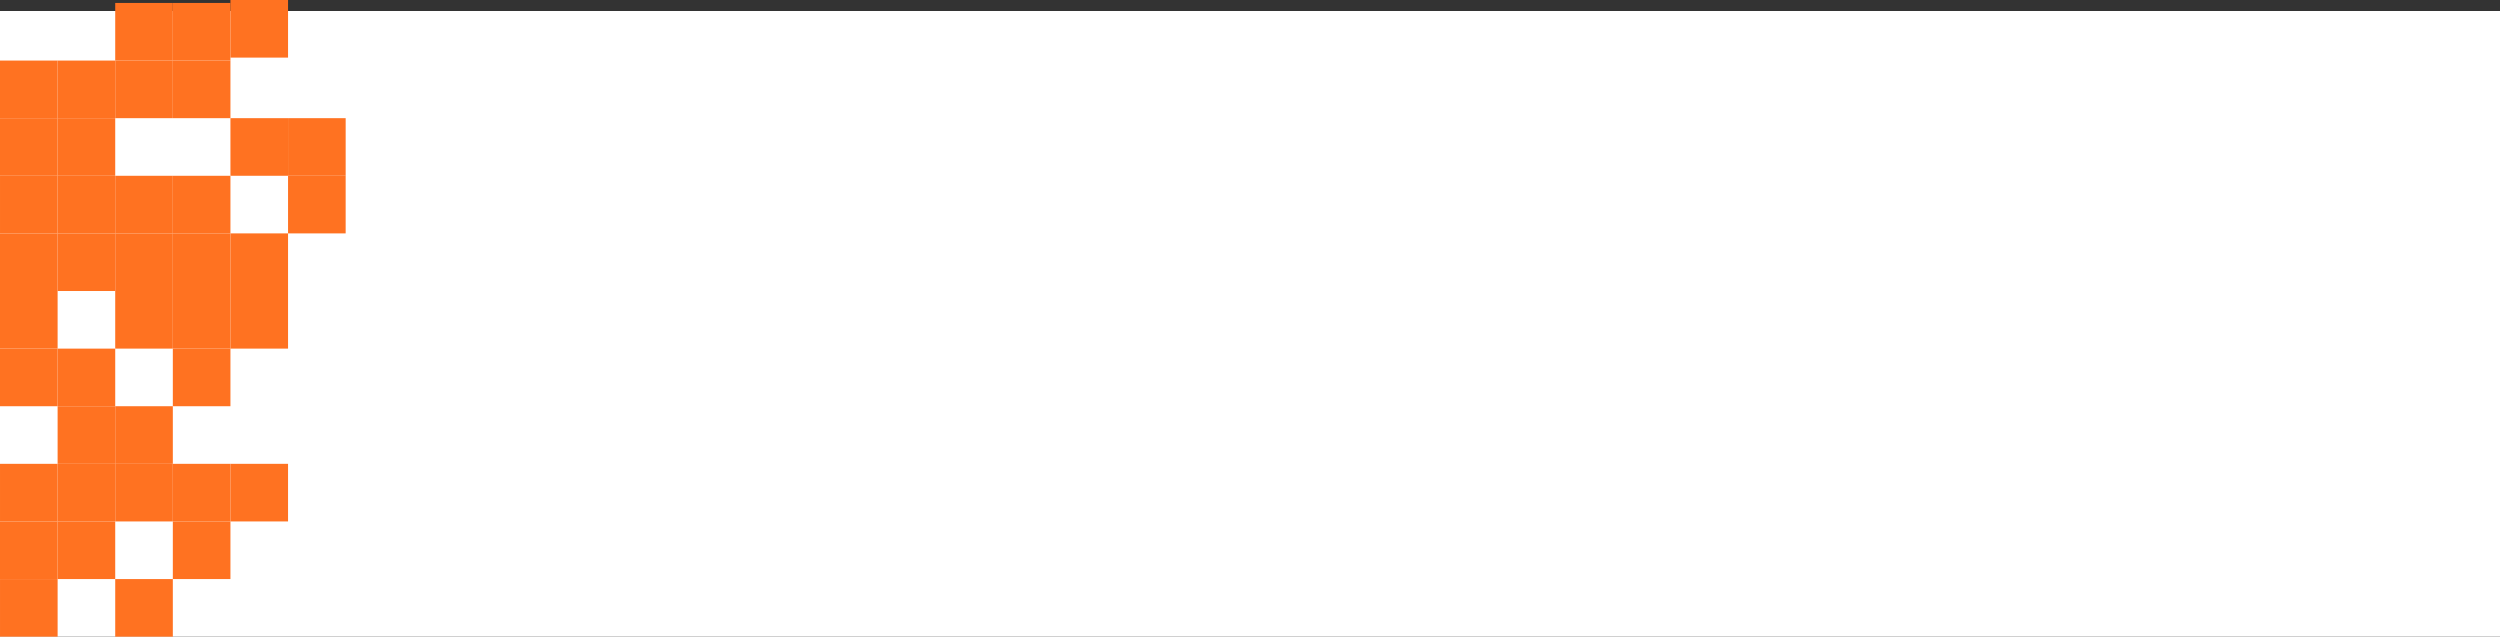 <?xml version="1.0" encoding="UTF-8"?> <svg xmlns="http://www.w3.org/2000/svg" width="911" height="232" viewBox="0 0 911 232" fill="none"><rect x="0" y="0" width="911" height="232" fill="#333333" stroke="none"/><path d="M911 4H0V232H911V4Z" fill="white"></path><rect width="20.993" height="20.993" transform="matrix(-4.37114e-08 -1 -1 4.37114e-08 41.986 211.008)" fill="#FF7221"></rect><rect width="20.993" height="20.993" transform="matrix(-4.37114e-08 -1 -1 4.37114e-08 20.993 211.008)" fill="#FF7221"></rect><rect width="20.993" height="20.993" transform="matrix(-4.37114e-08 -1 -1 4.37114e-08 20.995 232)" fill="#FF7221"></rect><rect width="20.993" height="20.993" transform="matrix(-4.37114e-08 -1 -1 4.37114e-08 41.986 169.021)" fill="#FF7221"></rect><rect width="20.993" height="20.993" transform="matrix(-4.37114e-08 -1 -1 4.37114e-08 62.978 232)" fill="#FF7221"></rect><rect width="20.993" height="20.993" transform="matrix(-4.37114e-08 -1 -1 4.37114e-08 83.972 211.008)" fill="#FF7221"></rect><rect width="20.993" height="20.993" transform="matrix(-4.37114e-08 -1 -1 4.37114e-08 83.972 190.012)" fill="#FF7221"></rect><rect width="20.993" height="20.993" transform="matrix(-4.37114e-08 -1 -1 4.37114e-08 41.986 190.014)" fill="#FF7221"></rect><rect width="20.993" height="20.993" transform="matrix(-4.37114e-08 -1 -1 4.37114e-08 20.996 190.012)" fill="#FF7221"></rect><rect width="20.993" height="20.993" transform="matrix(-4.37114e-08 -1 -1 4.37114e-08 41.987 148.029)" fill="#FF7221"></rect><rect width="20.993" height="20.993" transform="matrix(-4.37114e-08 -1 -1 4.37114e-08 20.993 148.027)" fill="#FF7221"></rect><rect width="20.993" height="20.993" transform="matrix(-4.37114e-08 -1 -1 4.37114e-08 20.993 127.033)" fill="#FF7221"></rect><rect width="20.993" height="20.993" transform="matrix(-4.37114e-08 -1 -1 4.37114e-08 20.994 106.043)" fill="#FF7221"></rect><rect width="20.993" height="20.993" transform="matrix(-4.37114e-08 -1 -1 4.37114e-08 20.996 85.049)" fill="#FF7221"></rect><rect width="20.993" height="20.993" transform="matrix(-4.37114e-08 -1 -1 4.37114e-08 20.994 43.06)" fill="#FF7221"></rect><rect width="20.993" height="20.993" transform="matrix(-4.37114e-08 -1 -1 4.37114e-08 104.964 190.012)" fill="#FF7221"></rect><rect width="20.993" height="20.993" transform="matrix(-4.37114e-08 -1 -1 4.37114e-08 62.98 190.014)" fill="#FF7221"></rect><rect width="20.993" height="20.993" transform="matrix(-4.37114e-08 -1 -1 4.37114e-08 62.978 169.021)" fill="#FF7221"></rect><rect width="20.993" height="20.993" transform="matrix(-4.37114e-08 -1 -1 4.37114e-08 83.972 148.027)" fill="#FF7221"></rect><rect width="20.993" height="20.993" transform="matrix(-4.37114e-08 -1 -1 4.37114e-08 83.973 127.035)" fill="#FF7221"></rect><rect width="20.993" height="20.993" transform="matrix(-4.37114e-08 -1 -1 4.37114e-08 83.972 106.041)" fill="#FF7221"></rect><rect width="20.993" height="20.993" transform="matrix(-4.37114e-08 -1 -1 4.37114e-08 83.971 85.049)" fill="#FF7221"></rect><rect width="20.993" height="20.993" transform="matrix(-4.37114e-08 -1 -1 4.37114e-08 83.972 43.062)" fill="#FF7221"></rect><rect width="20.993" height="20.993" transform="matrix(-4.37114e-08 -1 -1 4.37114e-08 83.971 22.068)" fill="#FF7221"></rect><rect width="20.993" height="20.993" transform="matrix(-4.37114e-08 -1 -1 4.37114e-08 104.965 127.033)" fill="#FF7221"></rect><rect width="20.993" height="20.993" transform="matrix(-4.37114e-08 -1 -1 4.37114e-08 104.965 106.041)" fill="#FF7221"></rect><rect width="20.993" height="20.993" transform="matrix(-4.37114e-08 -1 -1 4.37114e-08 104.964 64.053)" fill="#FF7221"></rect><rect width="20.993" height="20.993" transform="matrix(-4.37114e-08 -1 -1 4.37114e-08 125.957 85.049)" fill="#FF7221"></rect><rect width="20.993" height="20.993" transform="matrix(-4.37114e-08 -1 -1 4.37114e-08 125.96 64.053)" fill="#FF7221"></rect><rect width="20.993" height="20.993" transform="matrix(-4.37114e-08 -1 -1 4.37114e-08 62.979 127.033)" fill="#FF7221"></rect><rect width="20.993" height="20.993" transform="matrix(-4.37114e-08 -1 -1 4.37114e-08 62.978 106.043)" fill="#FF7221"></rect><rect width="20.993" height="20.993" transform="matrix(-4.37114e-08 -1 -1 4.37114e-08 62.979 85.049)" fill="#FF7221"></rect><rect width="20.993" height="20.993" transform="matrix(-4.37114e-08 -1 -1 4.37114e-08 62.979 43.062)" fill="#FF7221"></rect><rect width="20.993" height="20.993" transform="matrix(-4.37114e-08 -1 -1 4.37114e-08 62.979 22.068)" fill="#FF7221"></rect><rect width="20.993" height="20.993" transform="matrix(-4.37114e-08 -1 -1 4.37114e-08 41.988 106.043)" fill="#FF7221"></rect><rect width="20.993" height="20.993" transform="matrix(-4.37114e-08 -1 -1 4.37114e-08 41.987 85.049)" fill="#FF7221"></rect><rect width="20.993" height="20.993" transform="matrix(-4.37114e-08 -1 -1 4.37114e-08 41.986 64.053)" fill="#FF7221"></rect><rect width="20.993" height="20.993" transform="matrix(-4.37114e-08 -1 -1 4.37114e-08 20.994 64.053)" fill="#FF7221"></rect><rect width="20.993" height="20.993" transform="matrix(-4.37114e-08 -1 -1 4.37114e-08 41.986 43.062)" fill="#FF7221"></rect><rect width="20.993" height="20.993" transform="matrix(-4.37114e-08 -1 -1 4.37114e-08 104.965 20.992)" fill="#FF7221"></rect></svg> 